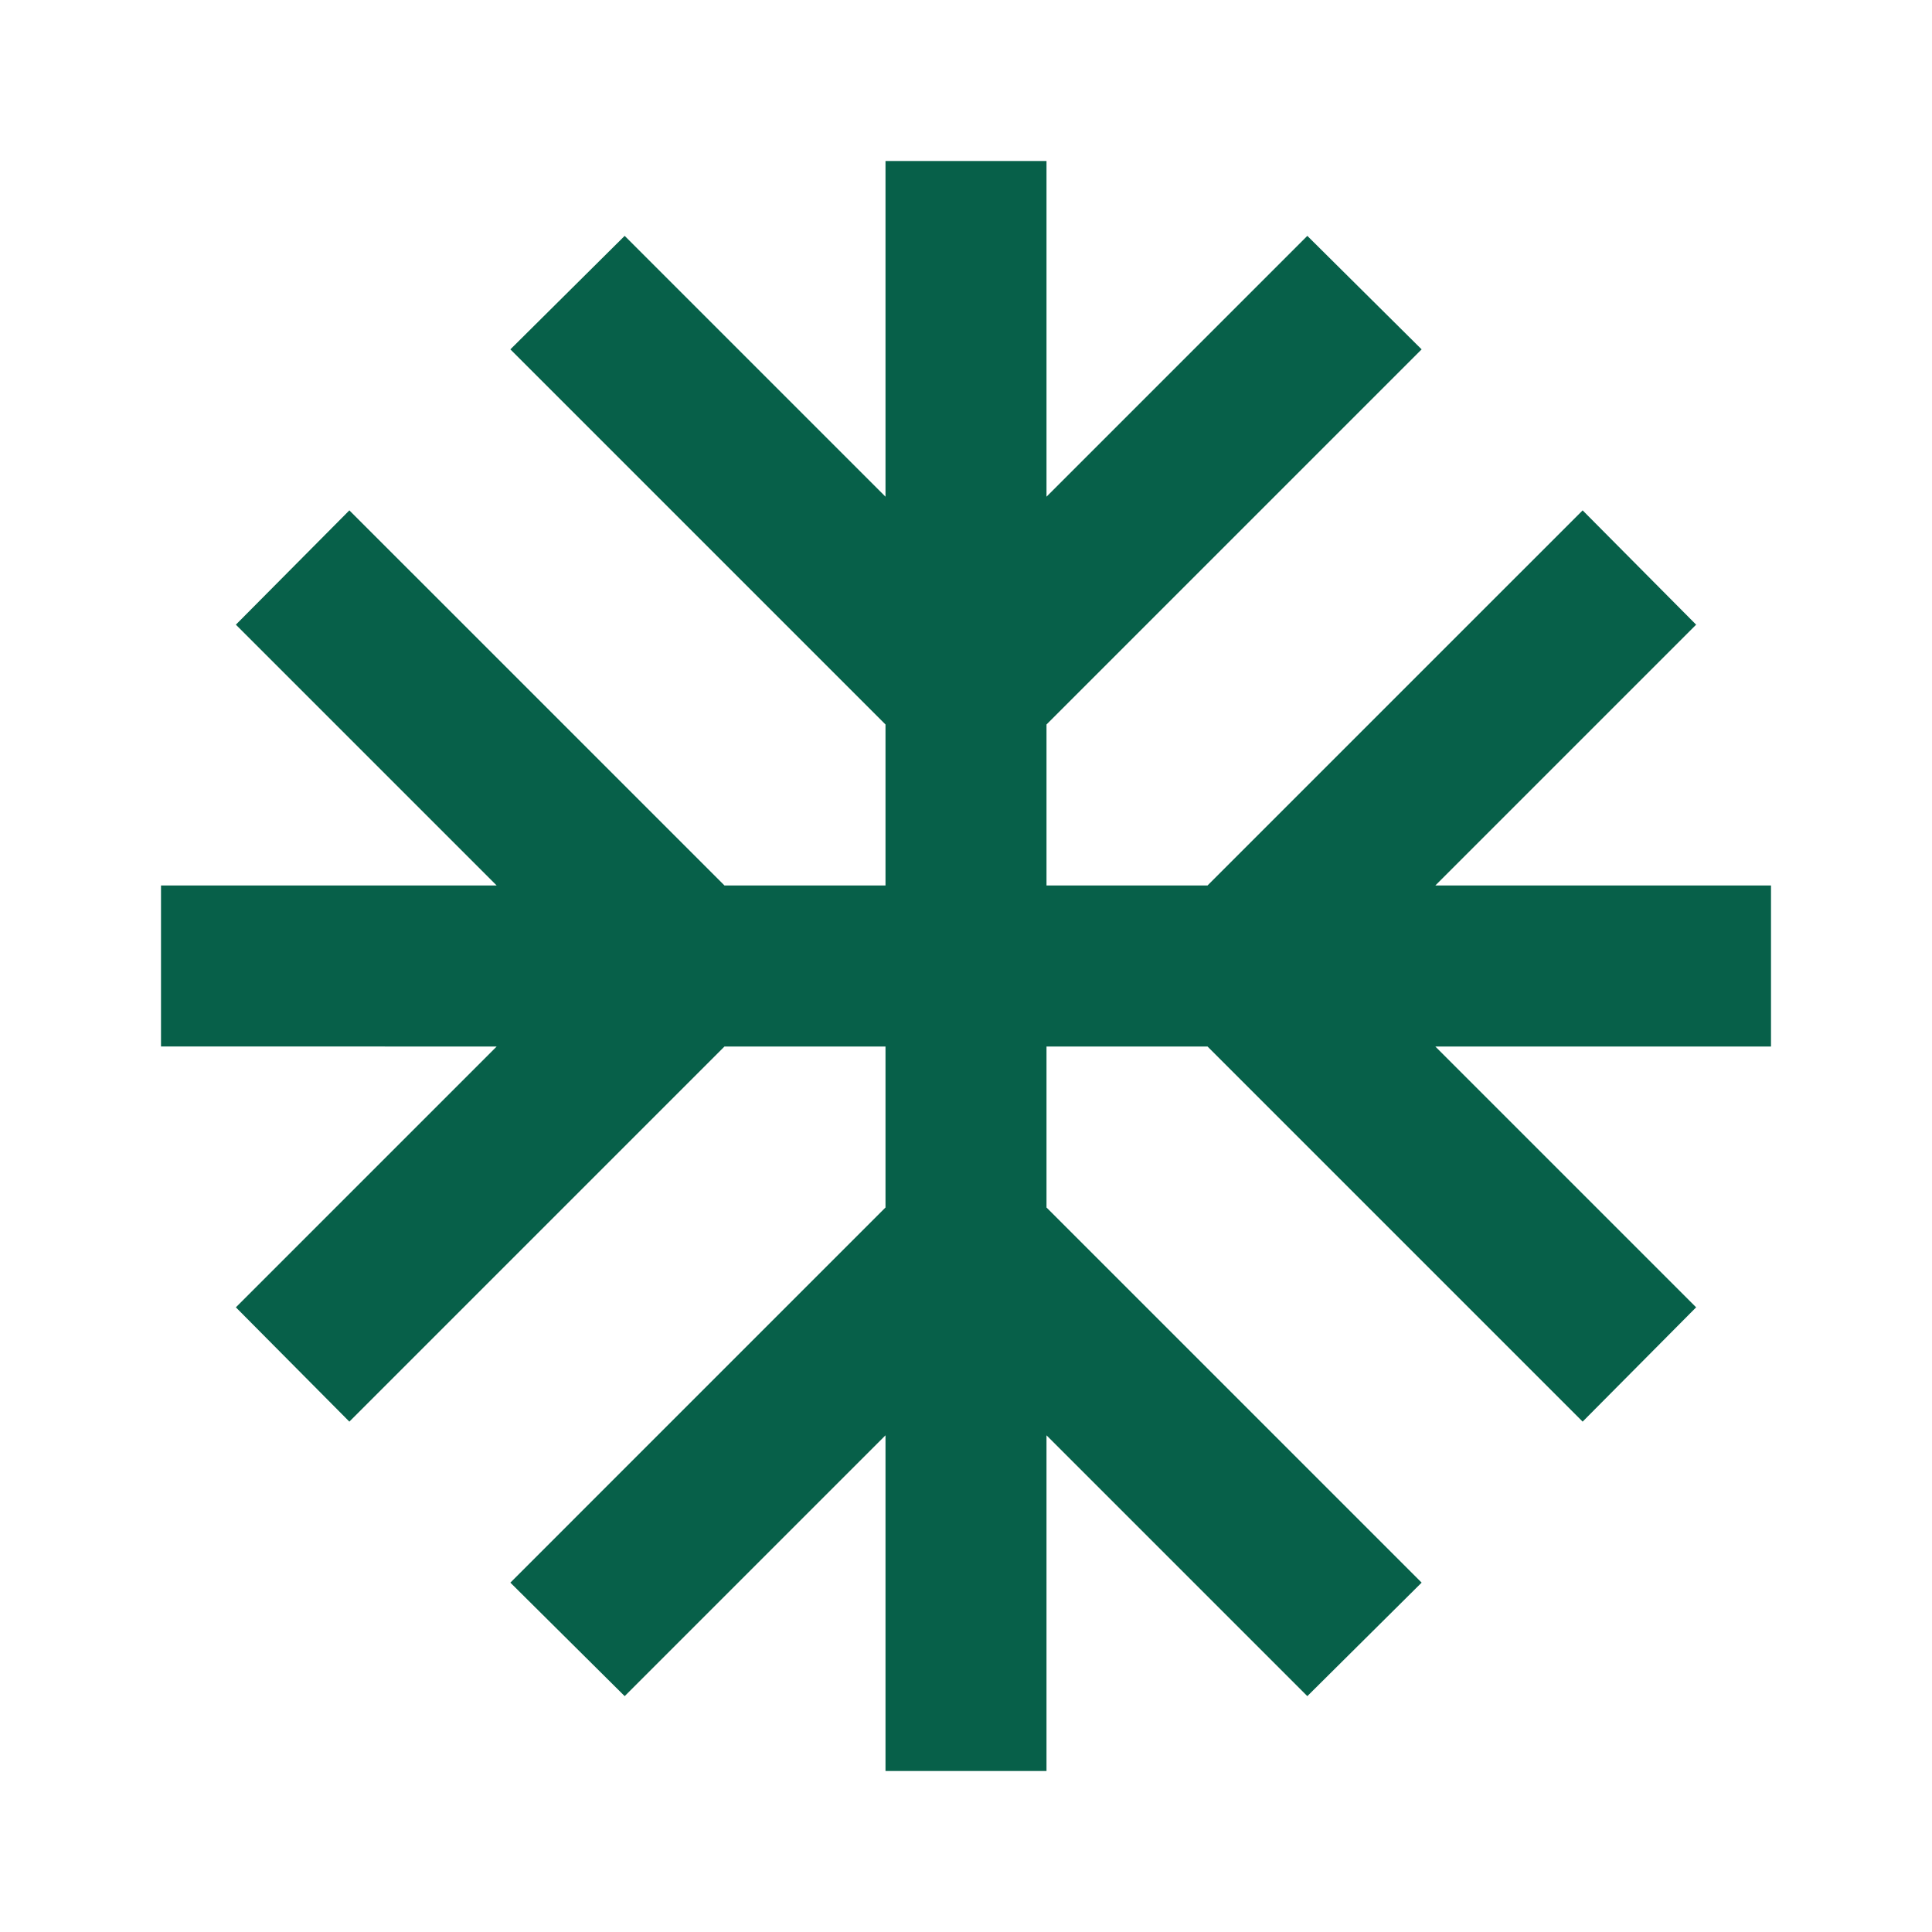 <svg id="icon-seasonal-items" xmlns="http://www.w3.org/2000/svg" width="24" height="24" viewBox="0 0 24 24">
  <path id="Path_3674" data-name="Path 3674" d="M0,0H24V24H0Z" fill="none"/>
  <path id="Path_3675" data-name="Path 3675" d="M22,11H17.83l3.24-3.24L19.66,6.34,15,11H13V9l4.66-4.66L16.24,2.93,13,6.17V2H11V6.17L7.76,2.93,6.34,4.34,11,9v2H9L4.34,6.34,2.93,7.76,6.17,11H2v2H6.17L2.93,16.24l1.41,1.42L9,13h2v2L6.34,19.66l1.42,1.41L11,17.83V22h2V17.83l3.24,3.24,1.42-1.41L13,15V13h2l4.66,4.66,1.41-1.42L17.83,13H22Z" fill="#076049"/>
</svg>

